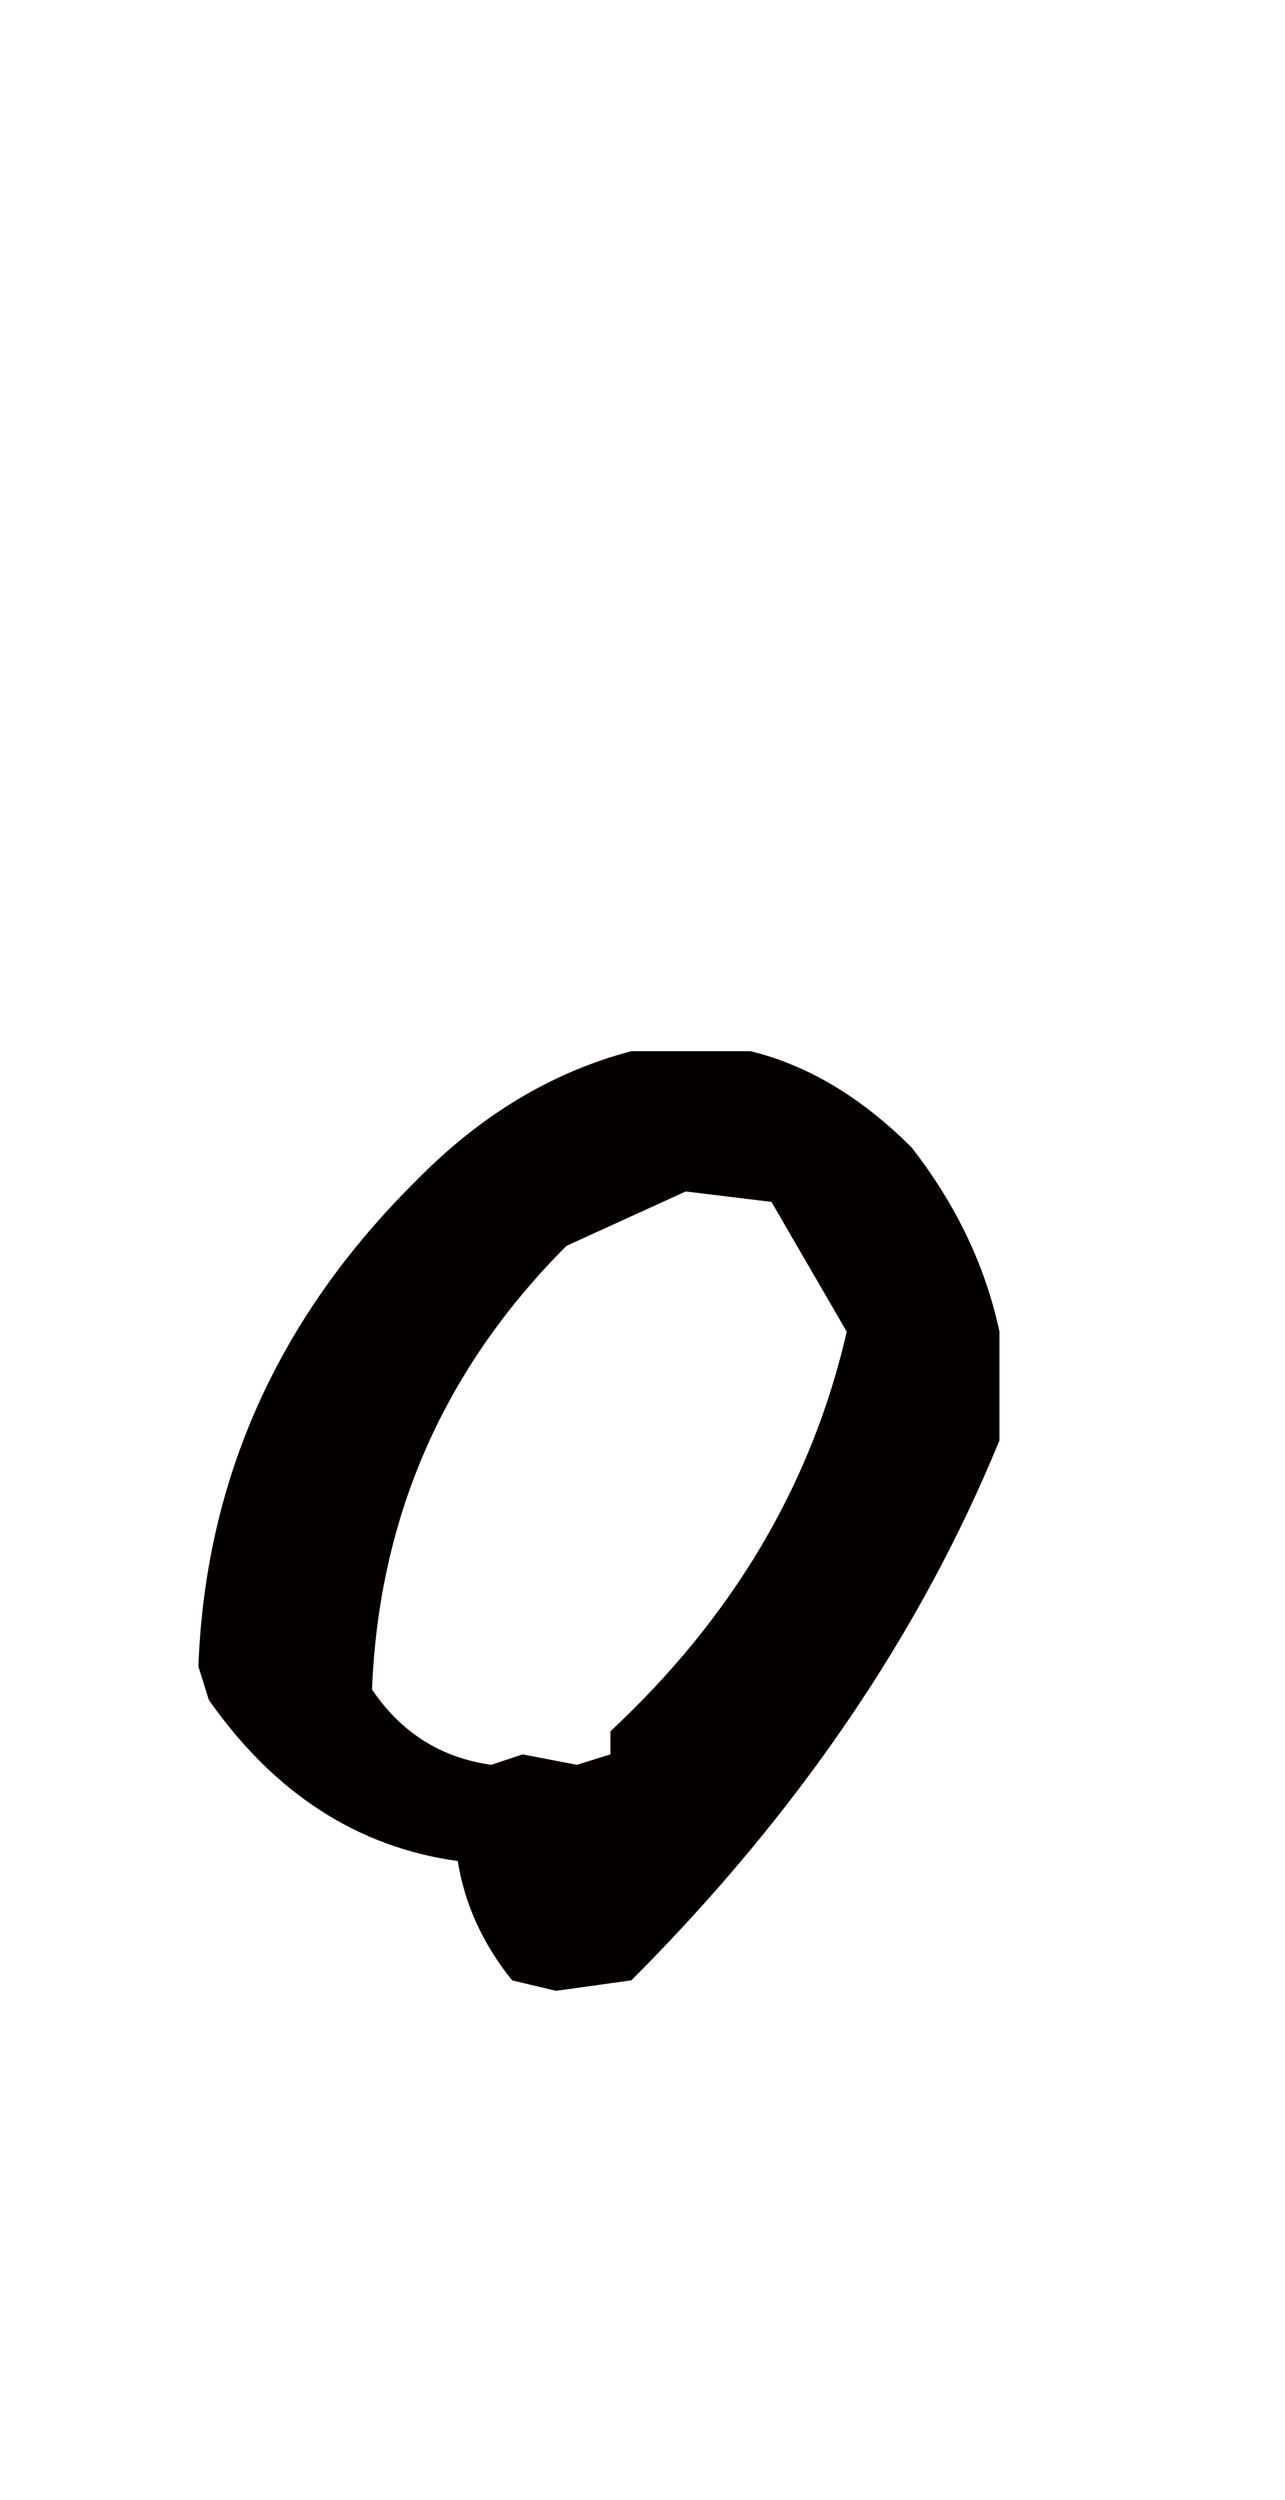 <?xml version="1.0" encoding="utf-8"?>
<!-- Generator: Adobe Illustrator 16.0.0, SVG Export Plug-In . SVG Version: 6.00 Build 0)  -->
<!DOCTYPE svg PUBLIC "-//W3C//DTD SVG 1.1//EN" "http://www.w3.org/Graphics/SVG/1.1/DTD/svg11.dtd">
<svg version="1.1" id="レイヤー_1" xmlns="http://www.w3.org/2000/svg" xmlns:xlink="http://www.w3.org/1999/xlink" x="0px"
	 y="0px" width="36px" height="70px" viewBox="0 0 36 70" enable-background="new 0 0 36 70" xml:space="preserve">
<path fill="#040000" d="M15.577,55.742l-1.23-0.293c-0.82-1.018-1.329-2.131-1.523-3.34c-2.812-0.391-5.138-1.896-6.973-4.512
	L5.558,46.66c0.194-5.234,2.227-9.766,6.094-13.594c1.796-1.837,3.809-3.048,6.035-3.633h3.34c1.601,0.391,3.105,1.289,4.512,2.695
	c1.249,1.602,2.069,3.321,2.461,5.156v3.047c-2.227,5.43-5.665,10.467-10.312,15.117L15.577,55.742z M17.101,49.121v-0.646
	c3.437-3.201,5.644-6.932,6.621-11.189l-2.109-3.633l-2.402-0.293l-3.34,1.523c-3.438,3.438-5.255,7.578-5.449,12.422
	c0.82,1.211,1.934,1.912,3.34,2.109l0.879-0.293l1.523,0.293L17.101,49.121z"/>
</svg>
